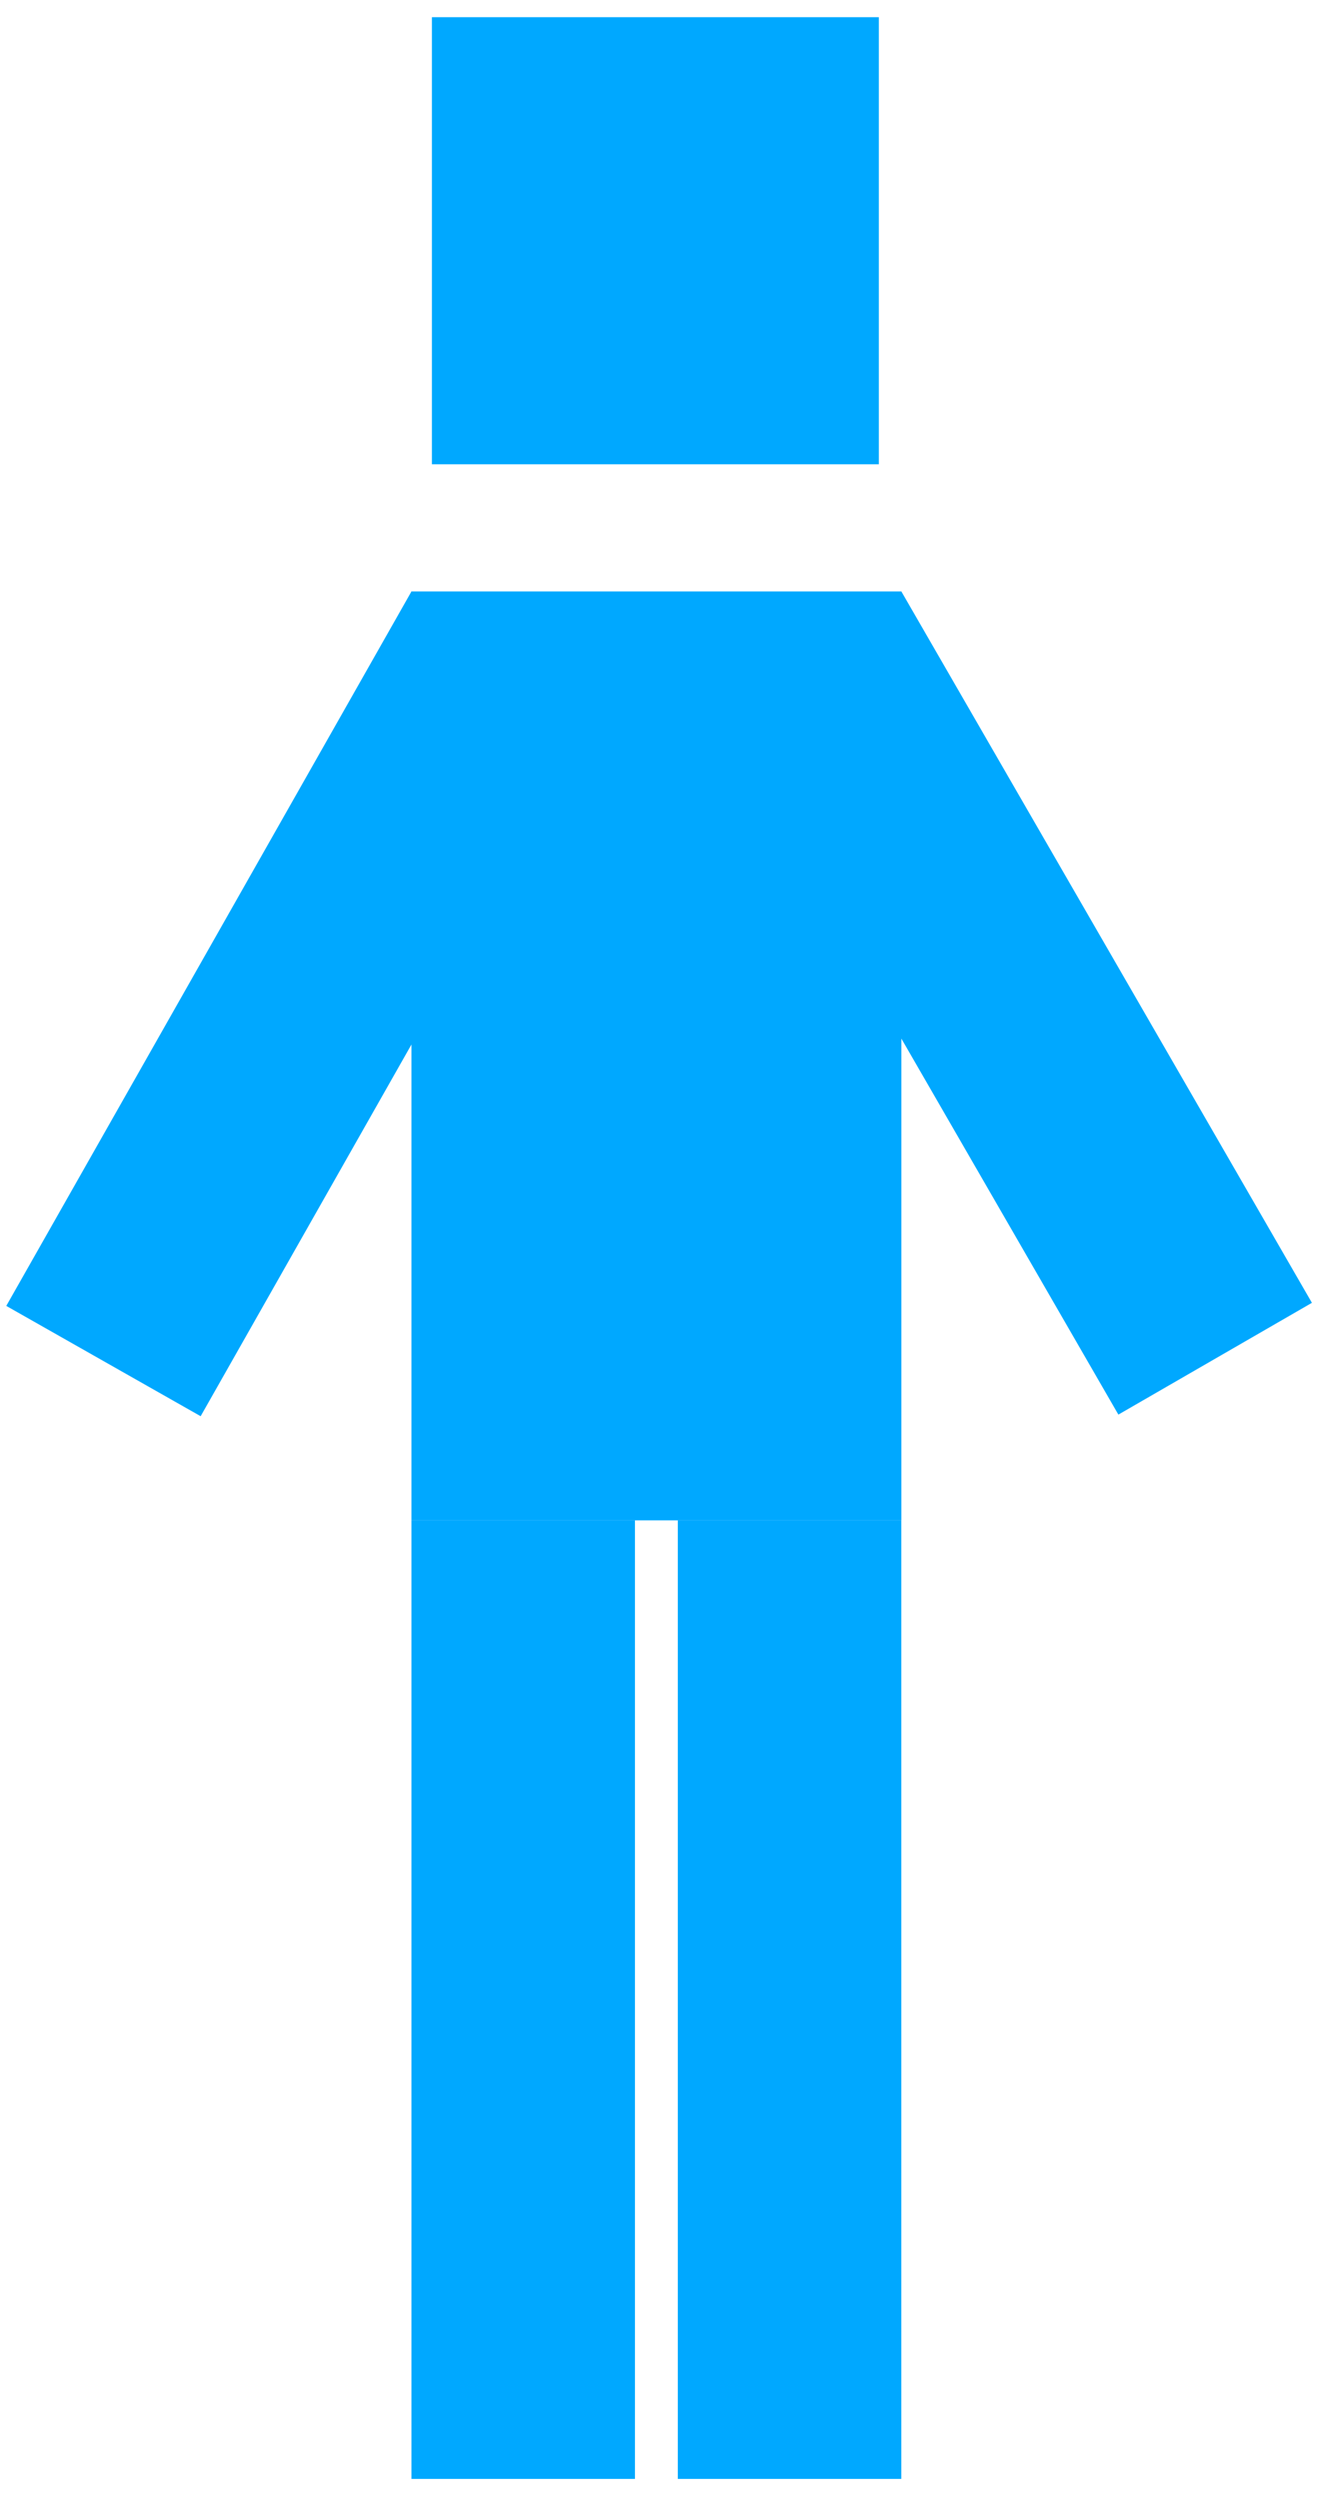 <?xml version="1.0" encoding="UTF-8"?> <svg xmlns="http://www.w3.org/2000/svg" width="53" height="100" viewBox="0 0 53 100" fill="none"> <rect x="17.289" y="0.688" width="17.891" height="17.891" fill="#00A8FF"></rect> <rect x="16.471" y="23.668" width="19.611" height="37.171" fill="#00A8FF"></rect> <rect x="16.471" y="23.668" width="8.946" height="32.87" transform="rotate(29.568 16.471 23.668)" fill="#00A8FF"></rect> <rect x="28.334" y="28.141" width="8.946" height="32.87" transform="rotate(-30 28.334 28.141)" fill="#00A8FF"></rect> <rect x="16.471" y="60.836" width="8.946" height="38.361" fill="#00A8FF"></rect> <rect x="27.133" y="60.836" width="8.946" height="38.361" fill="#00A8FF"></rect> </svg> 